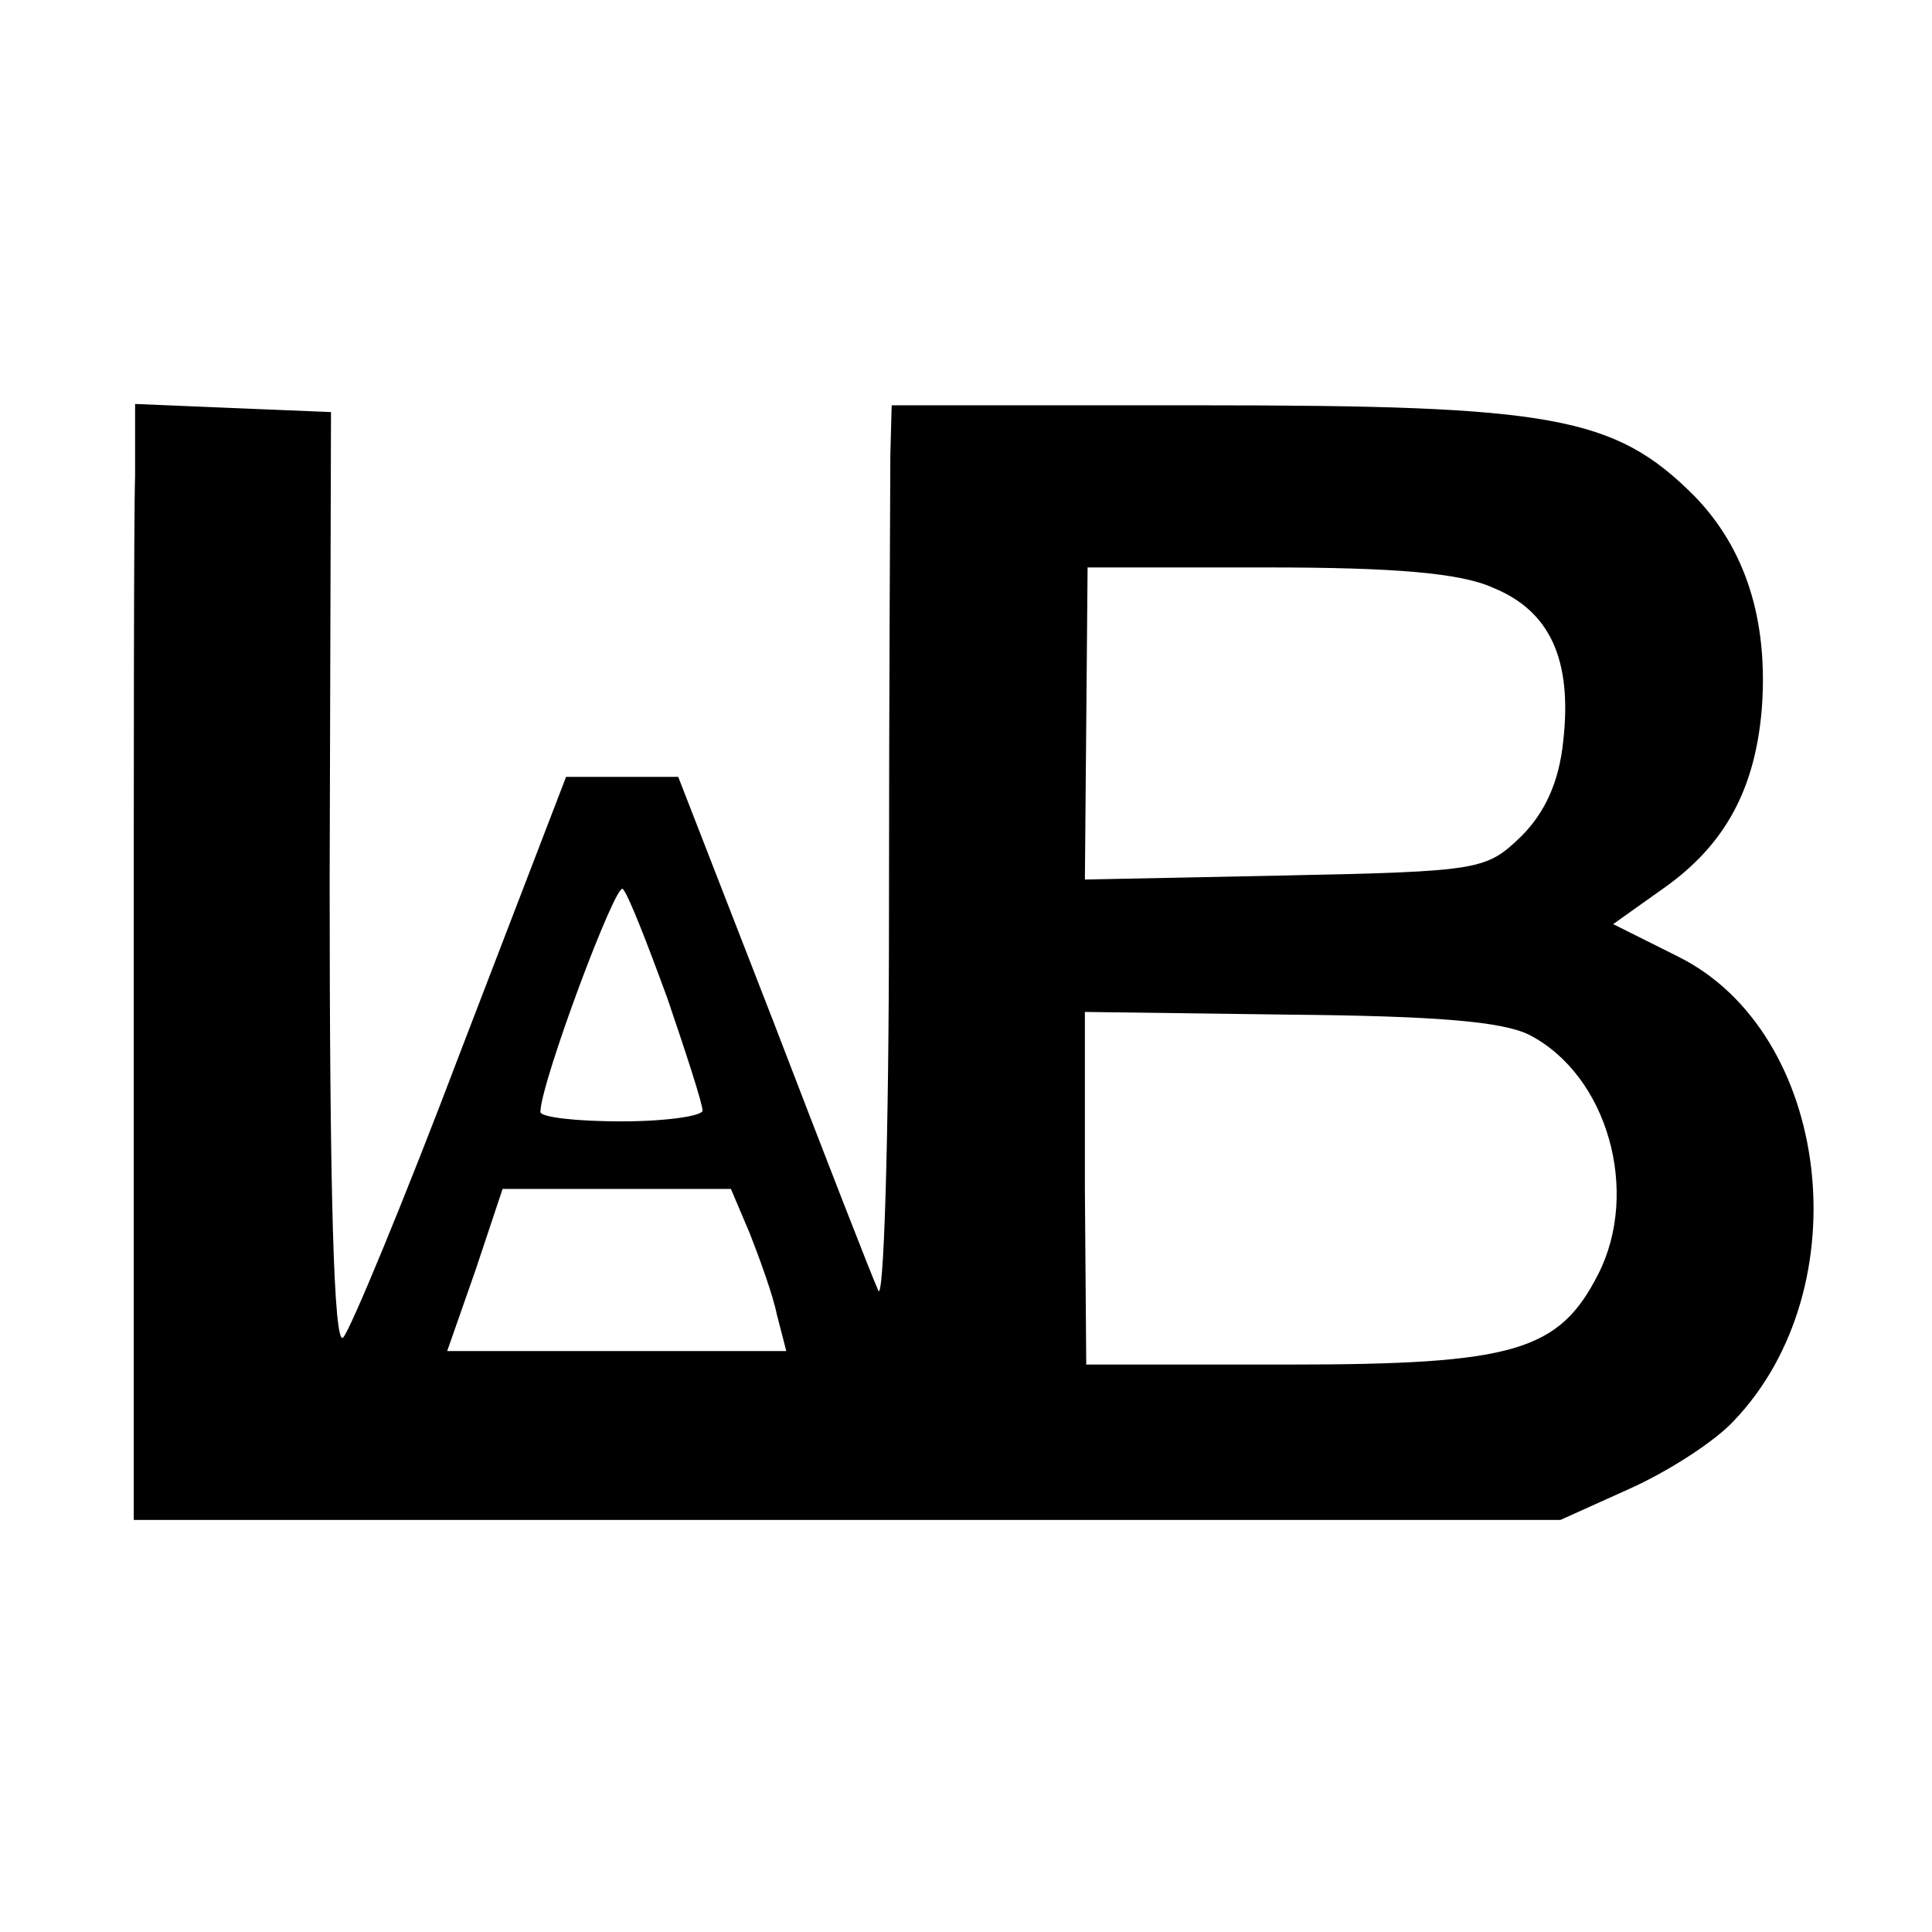 <?xml version="1.0" standalone="no"?>
<!DOCTYPE svg PUBLIC "-//W3C//DTD SVG 20010904//EN"
 "http://www.w3.org/TR/2001/REC-SVG-20010904/DTD/svg10.dtd">
<svg version="1.0" xmlns="http://www.w3.org/2000/svg"
 width="143pt" height="143pt" viewBox="0 0 143 143"
 preserveAspectRatio="xMidYMid meet">
<g transform="translate(0,143) scale(0.1,-0.1)"
fill="#000000" stroke="none">
<path d="M100 1078 c-1 -29 -1 -215 -1 -413 l0 -360 528 0 528 0 51 23 c29 13
63 35 77 50 95 99 72 288 -41 344 l-48 24 38 27 c45 32 67 73 72 132 5 66 -12
119 -50 158 -59 59 -105 67 -365 67 l-229 0 -1 -37 c0 -21 -1 -173 -1 -338 0
-171 -4 -291 -8 -280 -5 11 -40 101 -78 200 l-70 180 -42 0 -41 0 -78 -203
c-42 -111 -82 -207 -87 -212 -7 -7 -10 110 -10 338 l1 347 -73 3 -72 3 0 -53z
m1005 -83 c42 -17 59 -53 52 -114 -3 -29 -13 -52 -31 -70 -26 -25 -30 -26
-175 -29 l-148 -3 1 115 1 116 133 0 c93 0 143 -4 167 -15z m-611 -304 c14
-41 26 -78 26 -83 0 -4 -27 -8 -60 -8 -33 0 -60 3 -60 7 0 21 56 171 61 165 4
-4 18 -40 33 -81z m638 -27 c58 -30 82 -116 51 -177 -29 -57 -62 -67 -229 -67
l-150 0 -1 130 0 131 151 -2 c109 -1 158 -5 178 -15z m-577 -147 c7 -18 17
-45 20 -60 l7 -27 -125 0 -126 0 21 60 20 60 84 0 85 0 14 -33z"/>
</g>
</svg>
